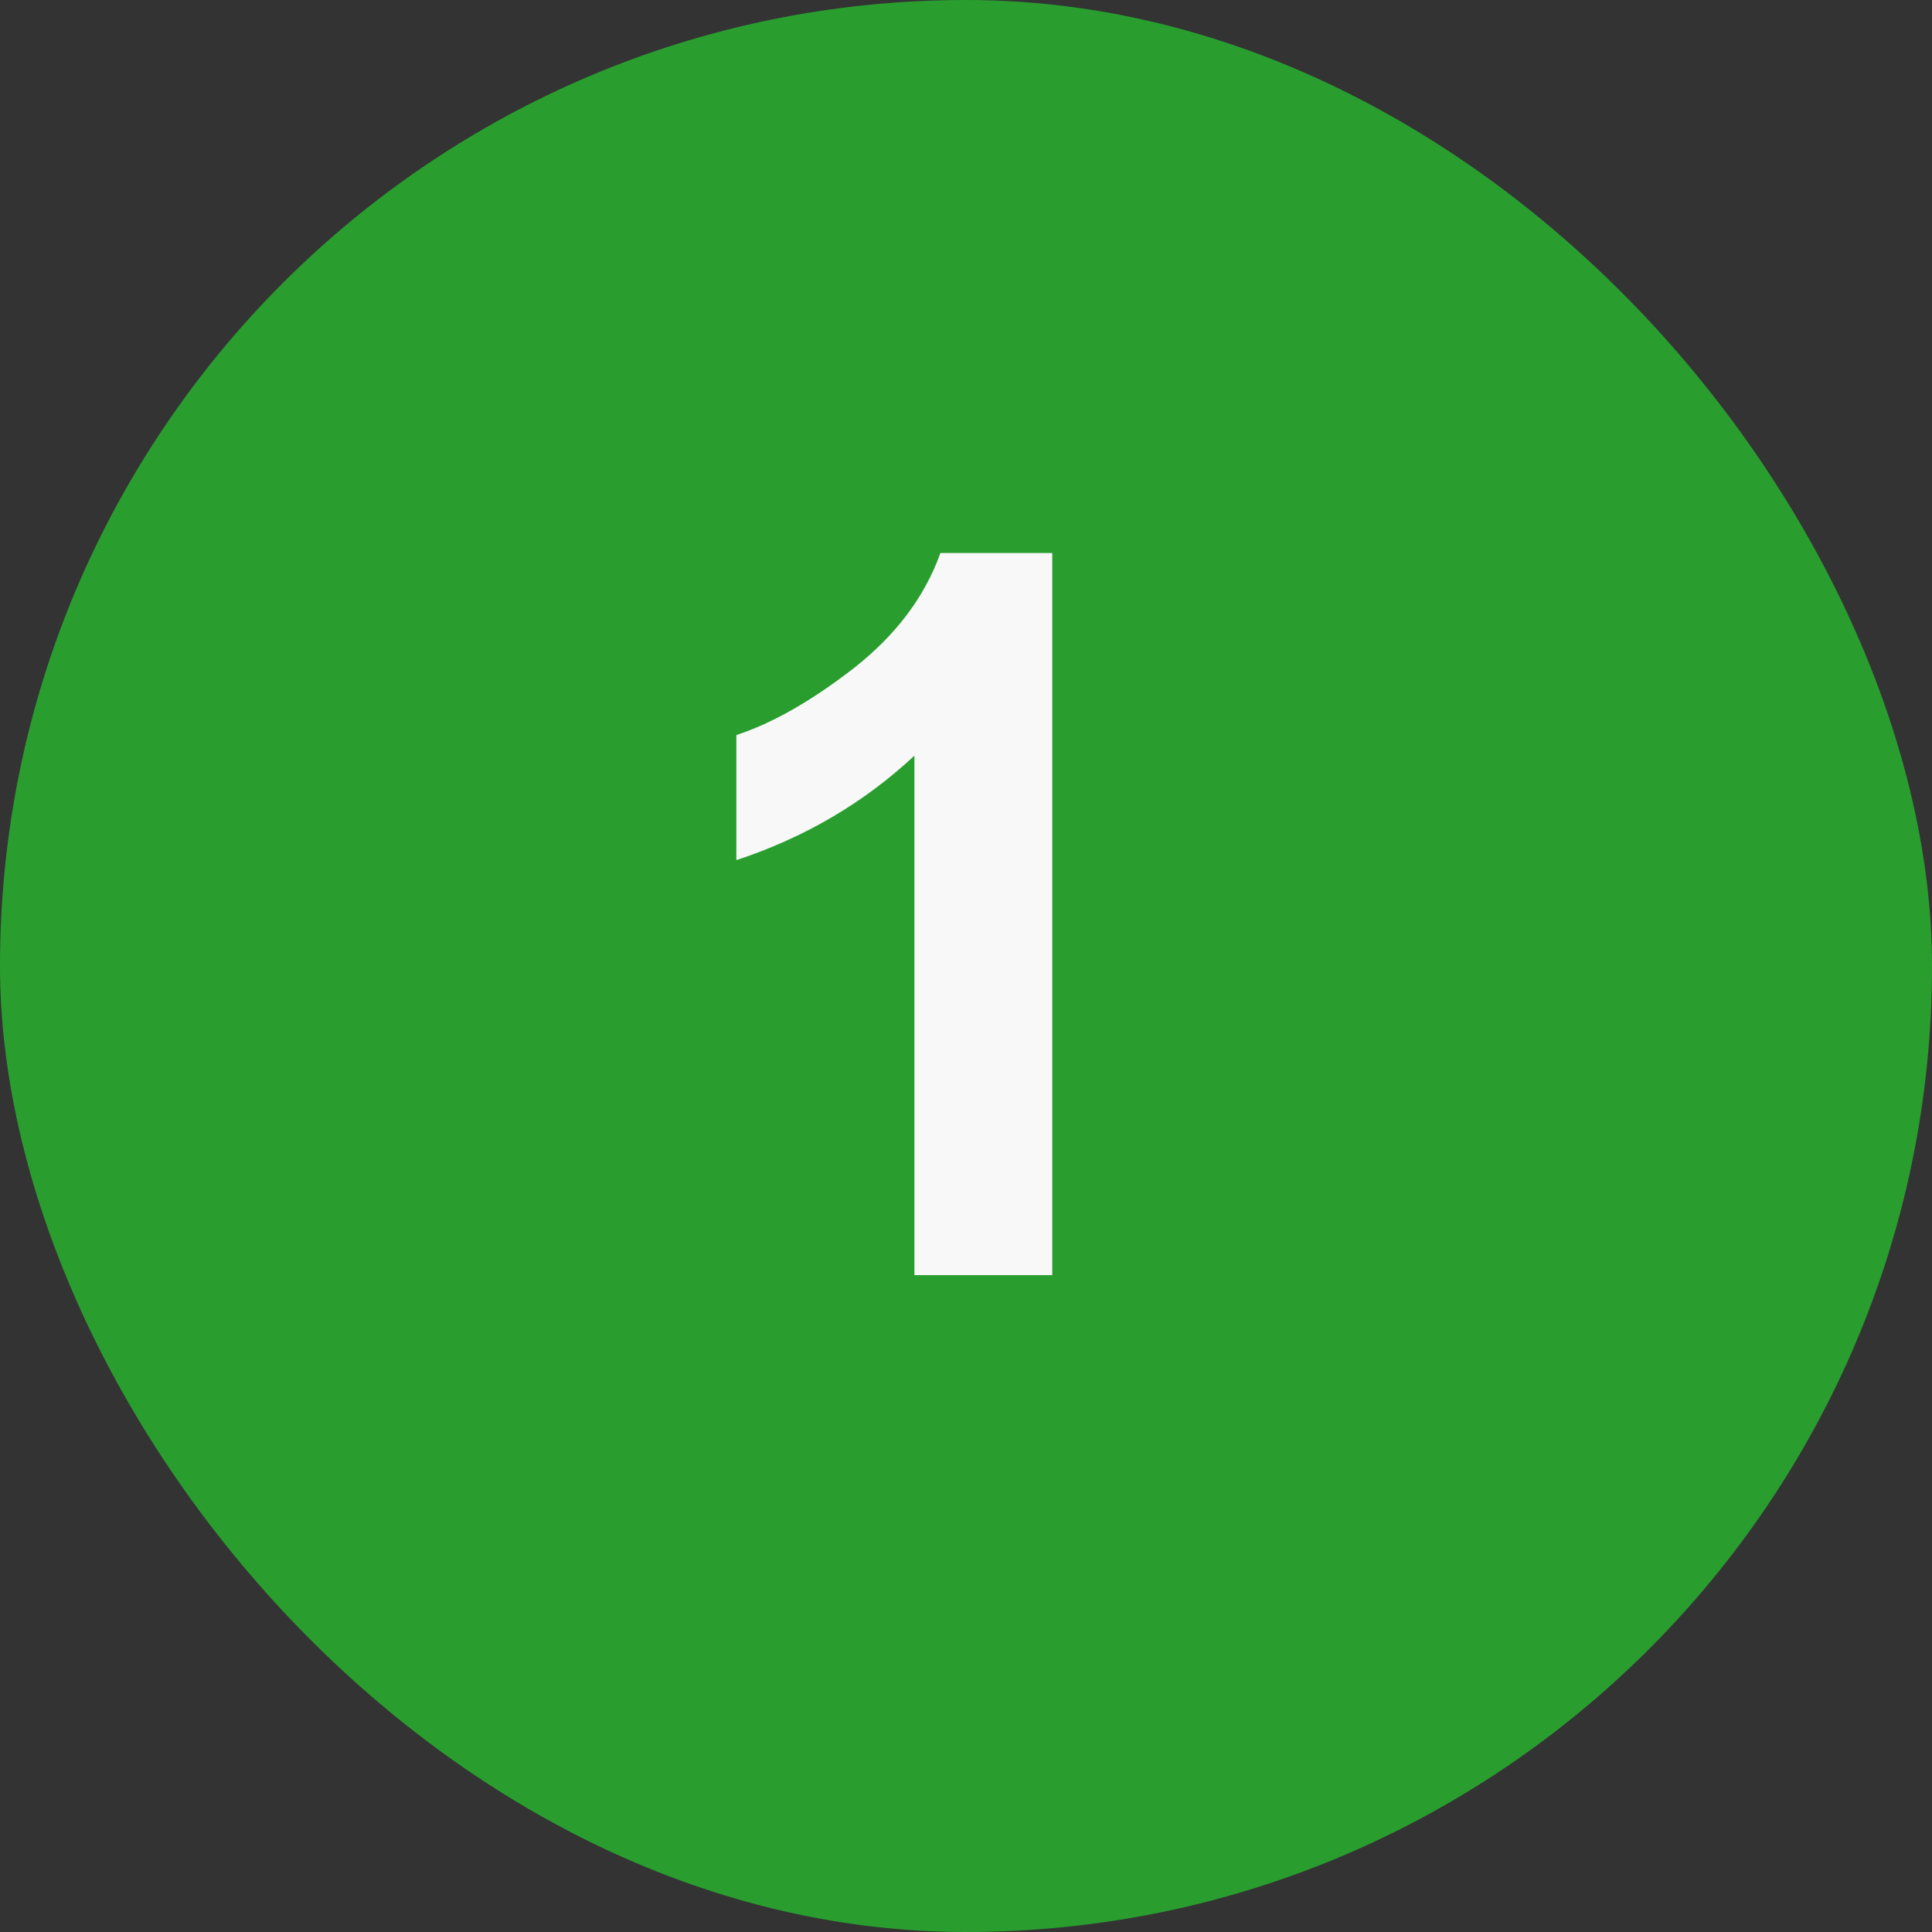 <?xml version="1.0" encoding="UTF-8"?> <svg xmlns="http://www.w3.org/2000/svg" width="50" height="50" viewBox="0 0 50 50" fill="none"><rect x="0" y="0" width="50" height="50" fill="#333333" stroke="none"/> <rect width="50" height="50" rx="25" fill="#299E2F"></rect> <path d="M27.232 33H23.665V19.556C22.362 20.774 20.826 21.676 19.057 22.26V19.023C19.988 18.718 20.999 18.142 22.091 17.296C23.183 16.441 23.932 15.447 24.338 14.312H27.232V33Z" fill="#F8F8F8"></path> </svg> 
